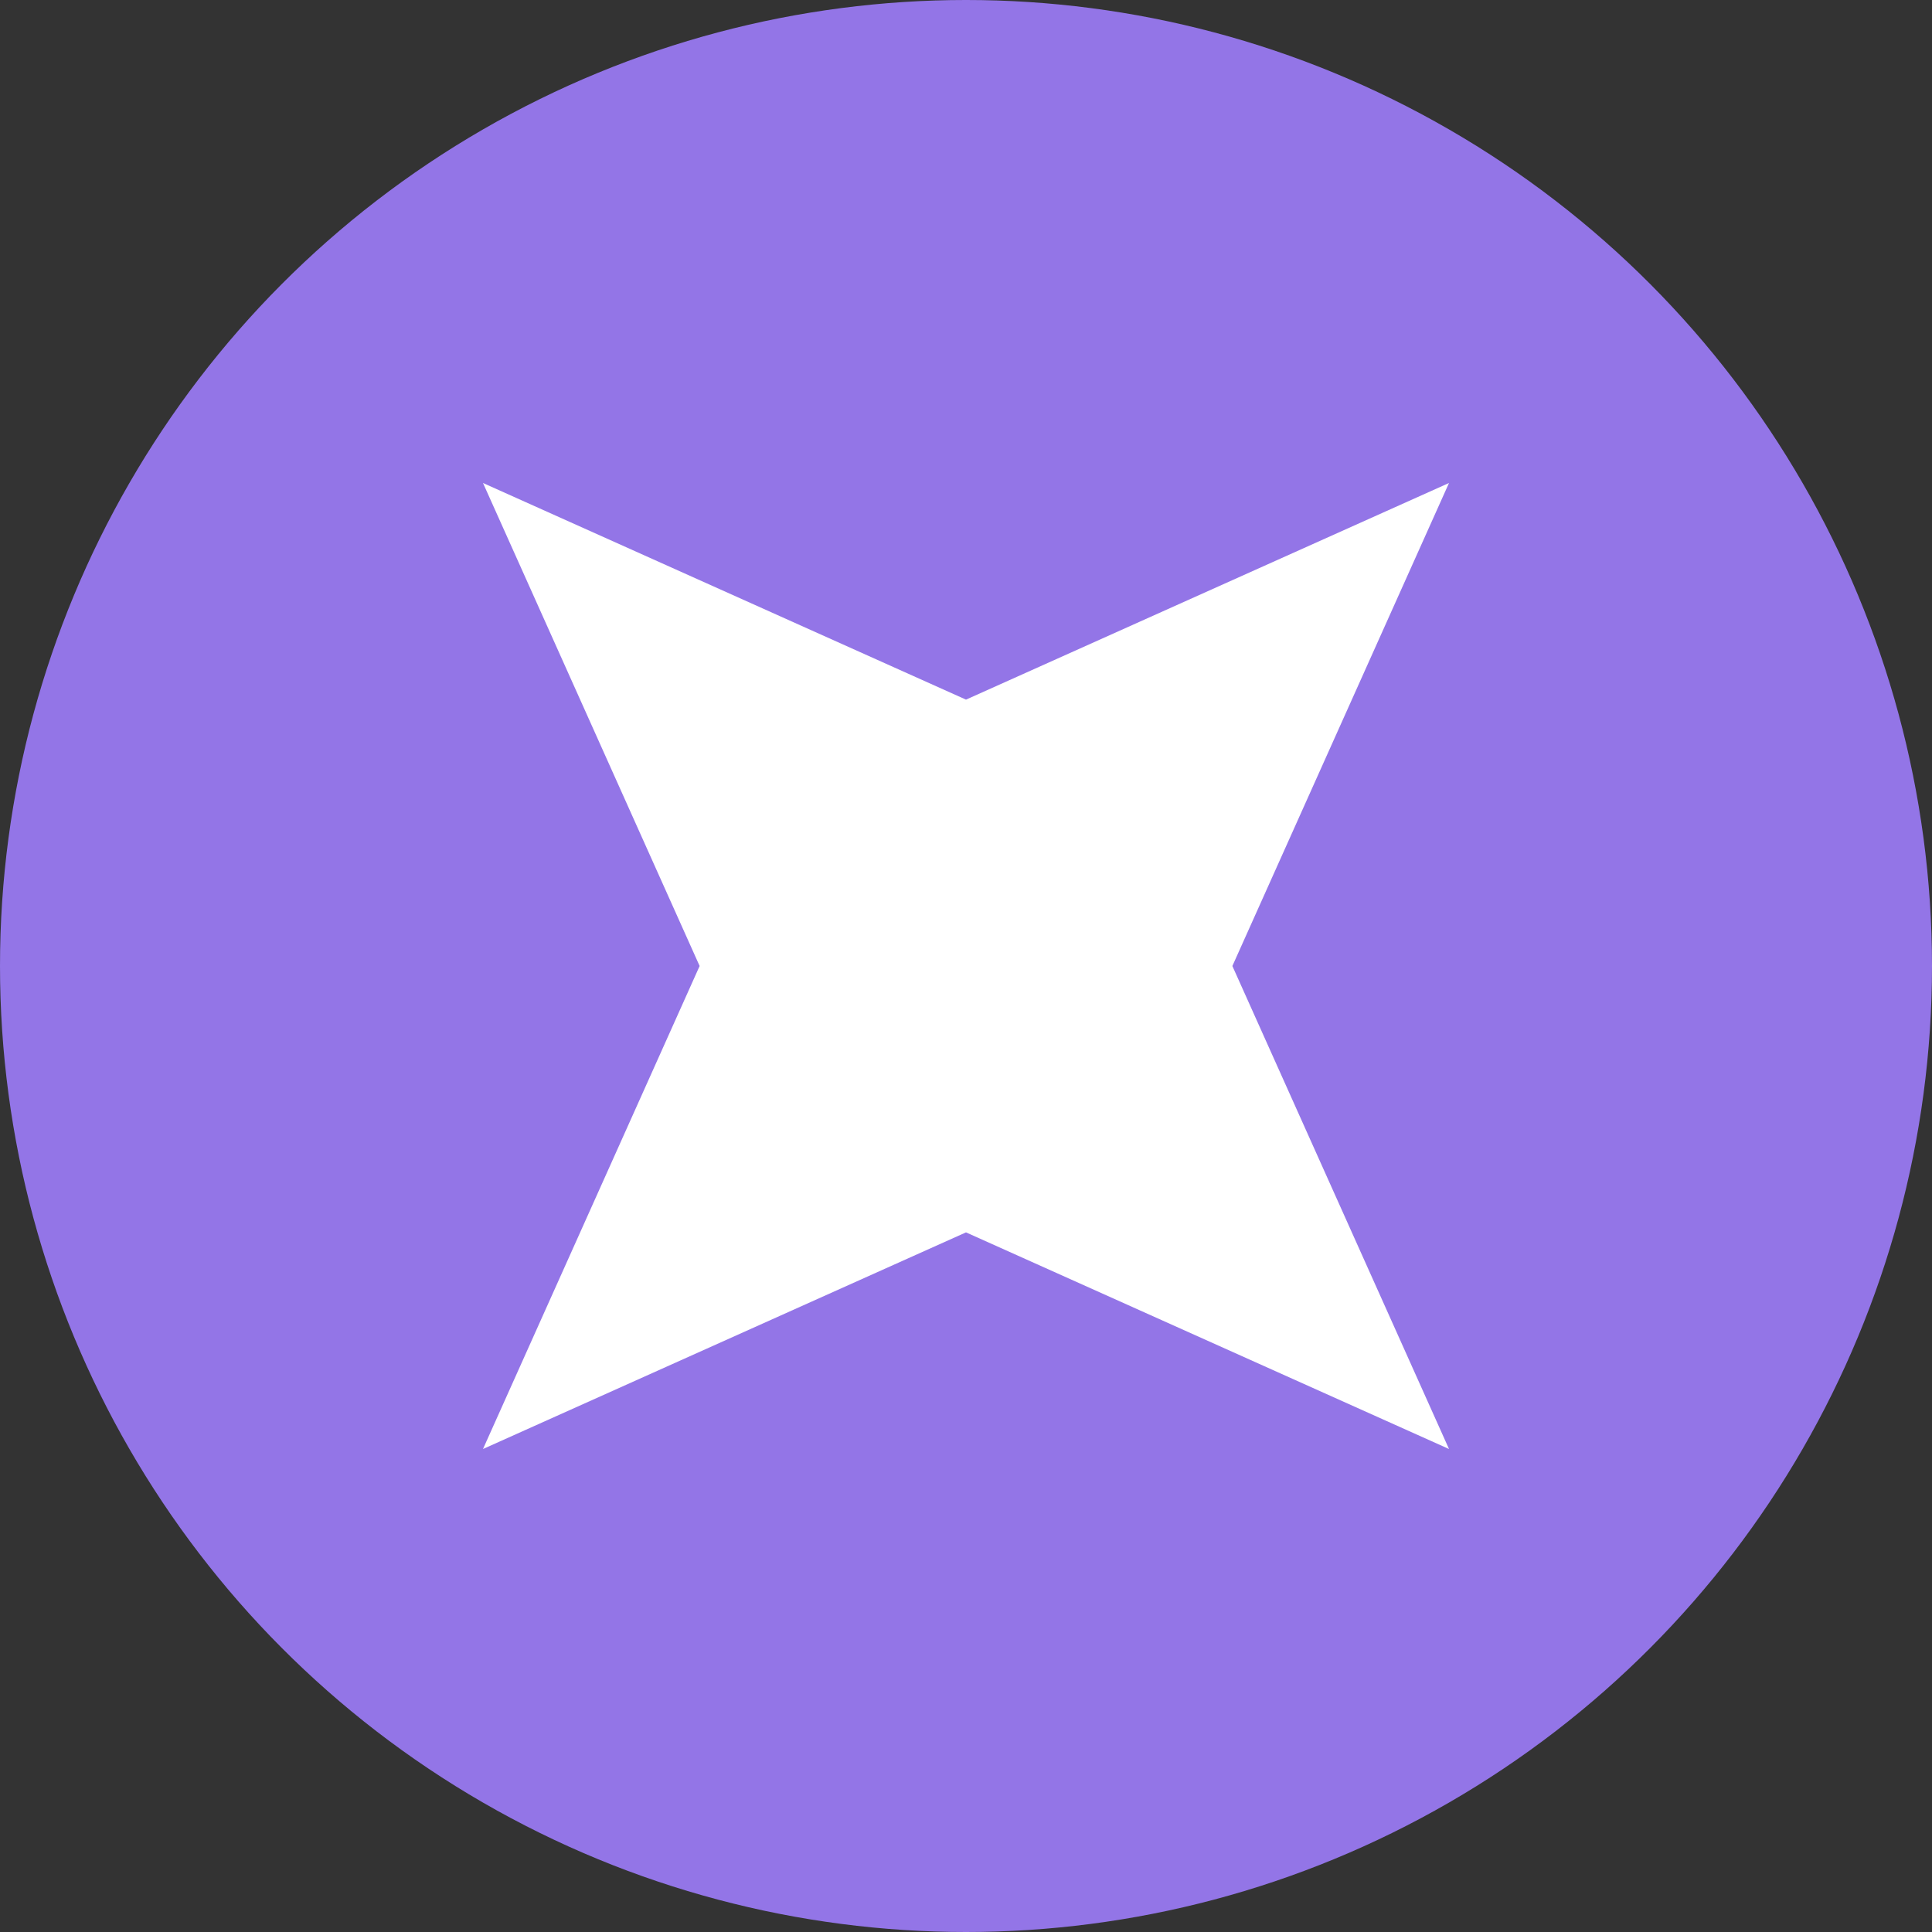 <?xml version="1.0" encoding="UTF-8"?> <svg xmlns="http://www.w3.org/2000/svg" width="32" height="32" viewBox="0 0 32 32" fill="none"><rect x="0" y="0" width="32" height="32" fill="#333333" stroke="none"/><circle cx="16" cy="16" r="16" fill="#9375E7"></circle><path d="M24 8L20.412 16L24 24L16 20.412L8 24L11.588 16L8 8L16 11.588L24 8Z" fill="white"></path></svg> 